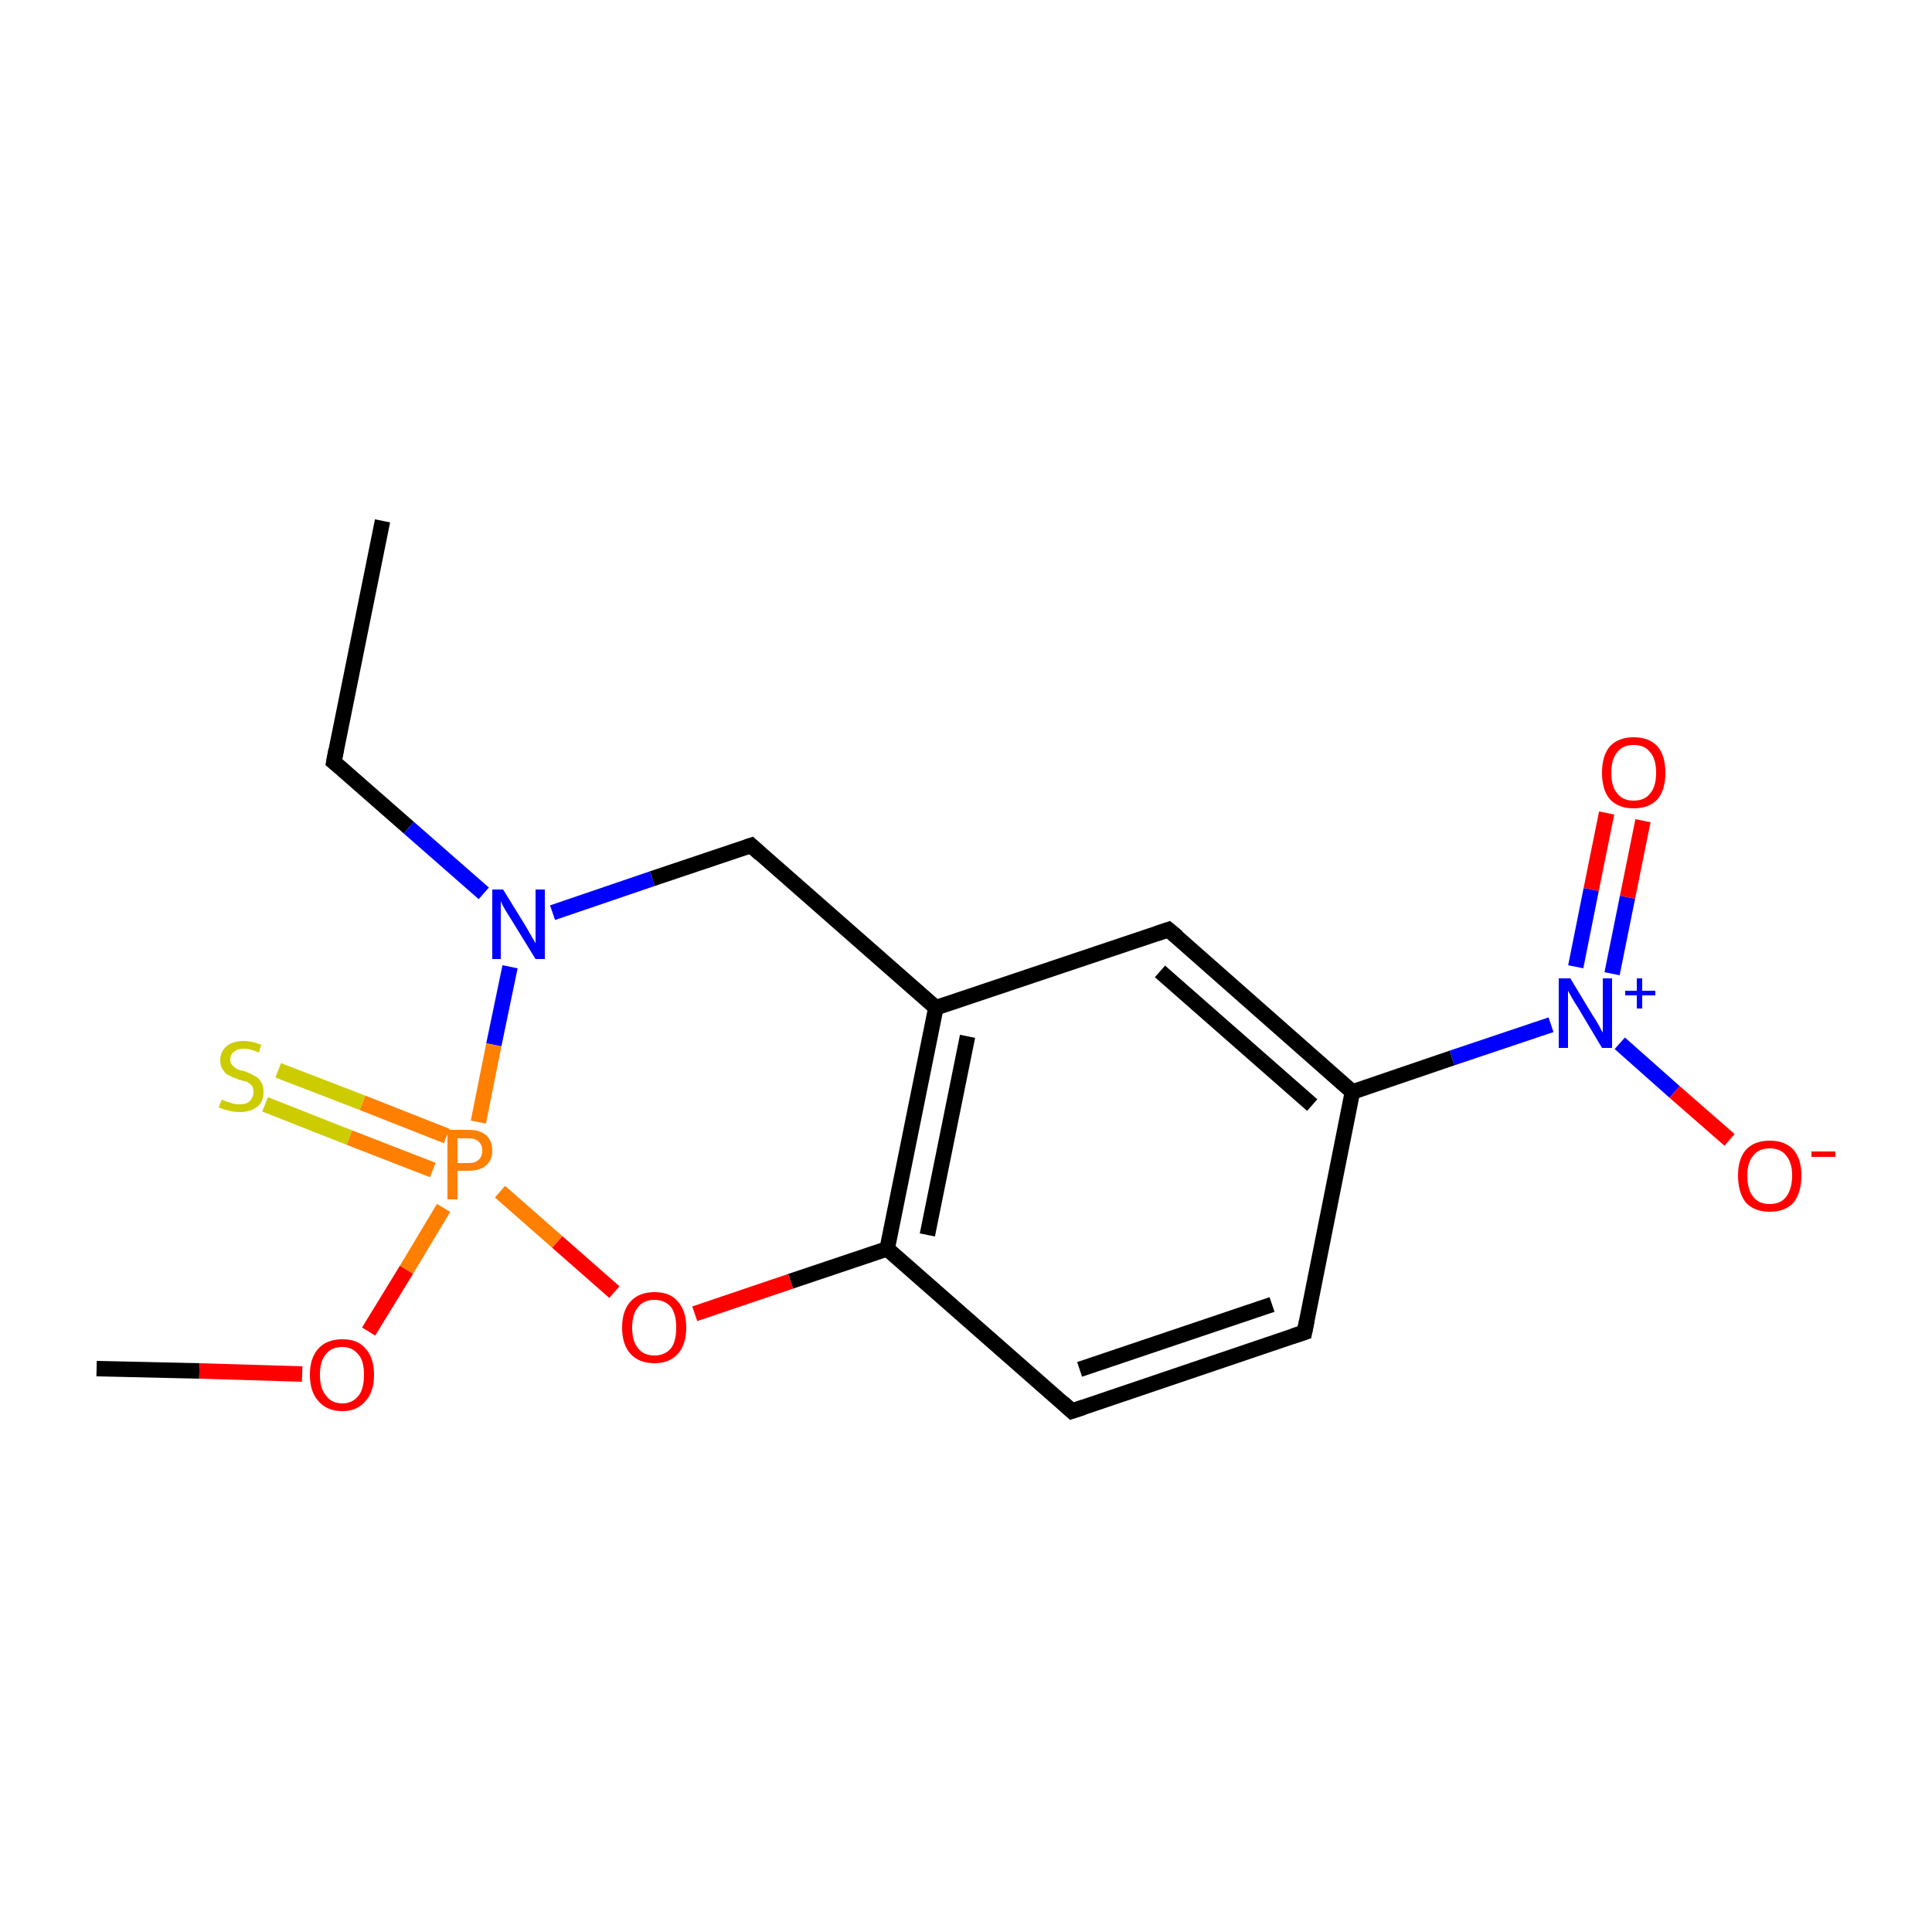 <?xml version='1.0' encoding='iso-8859-1'?>
<svg version='1.1' baseProfile='full'
              xmlns='http://www.w3.org/2000/svg'
                      xmlns:rdkit='http://www.rdkit.org/xml'
                      xmlns:xlink='http://www.w3.org/1999/xlink'
                  xml:space='preserve'
width='250px' height='250px' viewBox='0 0 250 250'>
<!-- END OF HEADER -->
<rect style='opacity:1.0;fill:#FFFFFF;stroke:none' width='250.0' height='250.0' x='0.0' y='0.0'> </rect>
<path class='bond-0 atom-0 atom-2' d='M 49.5,67.4 L 43.2,98.6' style='fill:none;fill-rule:evenodd;stroke:#000000;stroke-width:2.0px;stroke-linecap:butt;stroke-linejoin:miter;stroke-opacity:1' />
<path class='bond-1 atom-1 atom-14' d='M 12.5,177.1 L 25.8,177.4' style='fill:none;fill-rule:evenodd;stroke:#000000;stroke-width:2.0px;stroke-linecap:butt;stroke-linejoin:miter;stroke-opacity:1' />
<path class='bond-1 atom-1 atom-14' d='M 25.8,177.4 L 39.1,177.8' style='fill:none;fill-rule:evenodd;stroke:#FF0000;stroke-width:2.0px;stroke-linecap:butt;stroke-linejoin:miter;stroke-opacity:1' />
<path class='bond-2 atom-2 atom-10' d='M 43.2,98.6 L 52.9,107.1' style='fill:none;fill-rule:evenodd;stroke:#000000;stroke-width:2.0px;stroke-linecap:butt;stroke-linejoin:miter;stroke-opacity:1' />
<path class='bond-2 atom-2 atom-10' d='M 52.9,107.1 L 62.6,115.6' style='fill:none;fill-rule:evenodd;stroke:#0000FF;stroke-width:2.0px;stroke-linecap:butt;stroke-linejoin:miter;stroke-opacity:1' />
<path class='bond-3 atom-3 atom-4' d='M 168.8,172.4 L 138.7,182.6' style='fill:none;fill-rule:evenodd;stroke:#000000;stroke-width:2.0px;stroke-linecap:butt;stroke-linejoin:miter;stroke-opacity:1' />
<path class='bond-3 atom-3 atom-4' d='M 164.6,168.8 L 139.7,177.2' style='fill:none;fill-rule:evenodd;stroke:#000000;stroke-width:2.0px;stroke-linecap:butt;stroke-linejoin:miter;stroke-opacity:1' />
<path class='bond-4 atom-3 atom-8' d='M 168.8,172.4 L 175.0,141.3' style='fill:none;fill-rule:evenodd;stroke:#000000;stroke-width:2.0px;stroke-linecap:butt;stroke-linejoin:miter;stroke-opacity:1' />
<path class='bond-5 atom-4 atom-9' d='M 138.7,182.6 L 114.8,161.6' style='fill:none;fill-rule:evenodd;stroke:#000000;stroke-width:2.0px;stroke-linecap:butt;stroke-linejoin:miter;stroke-opacity:1' />
<path class='bond-6 atom-5 atom-7' d='M 151.2,120.3 L 121.1,130.4' style='fill:none;fill-rule:evenodd;stroke:#000000;stroke-width:2.0px;stroke-linecap:butt;stroke-linejoin:miter;stroke-opacity:1' />
<path class='bond-7 atom-5 atom-8' d='M 151.2,120.3 L 175.0,141.3' style='fill:none;fill-rule:evenodd;stroke:#000000;stroke-width:2.0px;stroke-linecap:butt;stroke-linejoin:miter;stroke-opacity:1' />
<path class='bond-7 atom-5 atom-8' d='M 150.1,125.7 L 169.8,143.0' style='fill:none;fill-rule:evenodd;stroke:#000000;stroke-width:2.0px;stroke-linecap:butt;stroke-linejoin:miter;stroke-opacity:1' />
<path class='bond-8 atom-6 atom-7' d='M 97.2,109.4 L 121.1,130.4' style='fill:none;fill-rule:evenodd;stroke:#000000;stroke-width:2.0px;stroke-linecap:butt;stroke-linejoin:miter;stroke-opacity:1' />
<path class='bond-9 atom-6 atom-10' d='M 97.2,109.4 L 84.4,113.7' style='fill:none;fill-rule:evenodd;stroke:#000000;stroke-width:2.0px;stroke-linecap:butt;stroke-linejoin:miter;stroke-opacity:1' />
<path class='bond-9 atom-6 atom-10' d='M 84.4,113.7 L 71.5,118.1' style='fill:none;fill-rule:evenodd;stroke:#0000FF;stroke-width:2.0px;stroke-linecap:butt;stroke-linejoin:miter;stroke-opacity:1' />
<path class='bond-10 atom-7 atom-9' d='M 121.1,130.4 L 114.8,161.6' style='fill:none;fill-rule:evenodd;stroke:#000000;stroke-width:2.0px;stroke-linecap:butt;stroke-linejoin:miter;stroke-opacity:1' />
<path class='bond-10 atom-7 atom-9' d='M 125.2,134.1 L 120.0,159.8' style='fill:none;fill-rule:evenodd;stroke:#000000;stroke-width:2.0px;stroke-linecap:butt;stroke-linejoin:miter;stroke-opacity:1' />
<path class='bond-11 atom-8 atom-11' d='M 175.0,141.3 L 187.9,136.9' style='fill:none;fill-rule:evenodd;stroke:#000000;stroke-width:2.0px;stroke-linecap:butt;stroke-linejoin:miter;stroke-opacity:1' />
<path class='bond-11 atom-8 atom-11' d='M 187.9,136.9 L 200.7,132.6' style='fill:none;fill-rule:evenodd;stroke:#0000FF;stroke-width:2.0px;stroke-linecap:butt;stroke-linejoin:miter;stroke-opacity:1' />
<path class='bond-12 atom-9 atom-15' d='M 114.8,161.6 L 102.3,165.8' style='fill:none;fill-rule:evenodd;stroke:#000000;stroke-width:2.0px;stroke-linecap:butt;stroke-linejoin:miter;stroke-opacity:1' />
<path class='bond-12 atom-9 atom-15' d='M 102.3,165.8 L 89.9,170.0' style='fill:none;fill-rule:evenodd;stroke:#FF0000;stroke-width:2.0px;stroke-linecap:butt;stroke-linejoin:miter;stroke-opacity:1' />
<path class='bond-13 atom-10 atom-16' d='M 66.0,125.1 L 63.9,135.2' style='fill:none;fill-rule:evenodd;stroke:#0000FF;stroke-width:2.0px;stroke-linecap:butt;stroke-linejoin:miter;stroke-opacity:1' />
<path class='bond-13 atom-10 atom-16' d='M 63.9,135.2 L 61.9,145.2' style='fill:none;fill-rule:evenodd;stroke:#FF7F00;stroke-width:2.0px;stroke-linecap:butt;stroke-linejoin:miter;stroke-opacity:1' />
<path class='bond-14 atom-11 atom-12' d='M 209.6,135.0 L 216.7,141.3' style='fill:none;fill-rule:evenodd;stroke:#0000FF;stroke-width:2.0px;stroke-linecap:butt;stroke-linejoin:miter;stroke-opacity:1' />
<path class='bond-14 atom-11 atom-12' d='M 216.7,141.3 L 223.8,147.5' style='fill:none;fill-rule:evenodd;stroke:#FF0000;stroke-width:2.0px;stroke-linecap:butt;stroke-linejoin:miter;stroke-opacity:1' />
<path class='bond-15 atom-11 atom-13' d='M 208.6,126.0 L 210.6,116.1' style='fill:none;fill-rule:evenodd;stroke:#0000FF;stroke-width:2.0px;stroke-linecap:butt;stroke-linejoin:miter;stroke-opacity:1' />
<path class='bond-15 atom-11 atom-13' d='M 210.6,116.1 L 212.6,106.2' style='fill:none;fill-rule:evenodd;stroke:#FF0000;stroke-width:2.0px;stroke-linecap:butt;stroke-linejoin:miter;stroke-opacity:1' />
<path class='bond-15 atom-11 atom-13' d='M 203.9,125.1 L 205.9,115.1' style='fill:none;fill-rule:evenodd;stroke:#0000FF;stroke-width:2.0px;stroke-linecap:butt;stroke-linejoin:miter;stroke-opacity:1' />
<path class='bond-15 atom-11 atom-13' d='M 205.9,115.1 L 207.9,105.2' style='fill:none;fill-rule:evenodd;stroke:#FF0000;stroke-width:2.0px;stroke-linecap:butt;stroke-linejoin:miter;stroke-opacity:1' />
<path class='bond-16 atom-14 atom-16' d='M 47.7,172.3 L 52.6,164.3' style='fill:none;fill-rule:evenodd;stroke:#FF0000;stroke-width:2.0px;stroke-linecap:butt;stroke-linejoin:miter;stroke-opacity:1' />
<path class='bond-16 atom-14 atom-16' d='M 52.6,164.3 L 57.4,156.3' style='fill:none;fill-rule:evenodd;stroke:#FF7F00;stroke-width:2.0px;stroke-linecap:butt;stroke-linejoin:miter;stroke-opacity:1' />
<path class='bond-17 atom-15 atom-16' d='M 79.5,167.2 L 72.1,160.7' style='fill:none;fill-rule:evenodd;stroke:#FF0000;stroke-width:2.0px;stroke-linecap:butt;stroke-linejoin:miter;stroke-opacity:1' />
<path class='bond-17 atom-15 atom-16' d='M 72.1,160.7 L 64.7,154.2' style='fill:none;fill-rule:evenodd;stroke:#FF7F00;stroke-width:2.0px;stroke-linecap:butt;stroke-linejoin:miter;stroke-opacity:1' />
<path class='bond-18 atom-16 atom-17' d='M 57.8,147.0 L 46.9,142.7' style='fill:none;fill-rule:evenodd;stroke:#FF7F00;stroke-width:2.0px;stroke-linecap:butt;stroke-linejoin:miter;stroke-opacity:1' />
<path class='bond-18 atom-16 atom-17' d='M 46.9,142.7 L 36.0,138.5' style='fill:none;fill-rule:evenodd;stroke:#CCCC00;stroke-width:2.0px;stroke-linecap:butt;stroke-linejoin:miter;stroke-opacity:1' />
<path class='bond-18 atom-16 atom-17' d='M 56.0,151.4 L 45.2,147.2' style='fill:none;fill-rule:evenodd;stroke:#FF7F00;stroke-width:2.0px;stroke-linecap:butt;stroke-linejoin:miter;stroke-opacity:1' />
<path class='bond-18 atom-16 atom-17' d='M 45.2,147.2 L 34.3,142.9' style='fill:none;fill-rule:evenodd;stroke:#CCCC00;stroke-width:2.0px;stroke-linecap:butt;stroke-linejoin:miter;stroke-opacity:1' />
<path d='M 43.5,97.0 L 43.2,98.6 L 43.7,99.0' style='fill:none;stroke:#000000;stroke-width:2.0px;stroke-linecap:butt;stroke-linejoin:miter;stroke-opacity:1;' />
<path d='M 167.3,172.9 L 168.8,172.4 L 169.1,170.9' style='fill:none;stroke:#000000;stroke-width:2.0px;stroke-linecap:butt;stroke-linejoin:miter;stroke-opacity:1;' />
<path d='M 140.2,182.1 L 138.7,182.6 L 137.5,181.5' style='fill:none;stroke:#000000;stroke-width:2.0px;stroke-linecap:butt;stroke-linejoin:miter;stroke-opacity:1;' />
<path d='M 149.7,120.8 L 151.2,120.3 L 152.4,121.3' style='fill:none;stroke:#000000;stroke-width:2.0px;stroke-linecap:butt;stroke-linejoin:miter;stroke-opacity:1;' />
<path d='M 98.4,110.5 L 97.2,109.4 L 96.6,109.6' style='fill:none;stroke:#000000;stroke-width:2.0px;stroke-linecap:butt;stroke-linejoin:miter;stroke-opacity:1;' />
<path class='atom-10' d='M 65.1 115.1
L 68.0 119.8
Q 68.3 120.3, 68.8 121.2
Q 69.3 122.0, 69.3 122.1
L 69.3 115.1
L 70.5 115.1
L 70.5 124.1
L 69.3 124.1
L 66.1 118.9
Q 65.7 118.3, 65.3 117.6
Q 64.9 116.9, 64.8 116.6
L 64.8 124.1
L 63.7 124.1
L 63.7 115.1
L 65.1 115.1
' fill='#0000FF'/>
<path class='atom-11' d='M 203.2 126.6
L 206.1 131.4
Q 206.4 131.8, 206.9 132.7
Q 207.3 133.5, 207.4 133.6
L 207.4 126.6
L 208.6 126.6
L 208.6 135.6
L 207.3 135.6
L 204.2 130.4
Q 203.8 129.8, 203.4 129.1
Q 203.0 128.4, 202.9 128.2
L 202.9 135.6
L 201.7 135.6
L 201.7 126.6
L 203.2 126.6
' fill='#0000FF'/>
<path class='atom-11' d='M 210.3 128.2
L 211.8 128.2
L 211.8 126.6
L 212.5 126.6
L 212.5 128.2
L 214.2 128.2
L 214.2 128.8
L 212.5 128.8
L 212.5 130.5
L 211.8 130.5
L 211.8 128.8
L 210.3 128.8
L 210.3 128.2
' fill='#0000FF'/>
<path class='atom-12' d='M 224.9 152.1
Q 224.9 150.0, 225.9 148.8
Q 227.0 147.6, 229.0 147.6
Q 231.0 147.6, 232.1 148.8
Q 233.1 150.0, 233.1 152.1
Q 233.1 154.3, 232.1 155.6
Q 231.0 156.8, 229.0 156.8
Q 227.0 156.8, 225.9 155.6
Q 224.9 154.3, 224.9 152.1
M 229.0 155.8
Q 230.4 155.8, 231.1 154.9
Q 231.9 153.9, 231.9 152.1
Q 231.9 150.4, 231.1 149.5
Q 230.4 148.6, 229.0 148.6
Q 227.6 148.6, 226.9 149.5
Q 226.1 150.4, 226.1 152.1
Q 226.1 154.0, 226.9 154.9
Q 227.6 155.8, 229.0 155.8
' fill='#FF0000'/>
<path class='atom-12' d='M 234.4 149.0
L 237.5 149.0
L 237.5 149.7
L 234.4 149.7
L 234.4 149.0
' fill='#FF0000'/>
<path class='atom-13' d='M 207.3 100.0
Q 207.3 97.8, 208.3 96.6
Q 209.4 95.4, 211.4 95.4
Q 213.4 95.4, 214.5 96.6
Q 215.5 97.8, 215.5 100.0
Q 215.5 102.2, 214.5 103.4
Q 213.4 104.6, 211.4 104.6
Q 209.4 104.6, 208.3 103.4
Q 207.3 102.2, 207.3 100.0
M 211.4 103.6
Q 212.8 103.6, 213.5 102.7
Q 214.3 101.8, 214.3 100.0
Q 214.3 98.2, 213.5 97.3
Q 212.8 96.4, 211.4 96.4
Q 210.0 96.4, 209.3 97.3
Q 208.5 98.2, 208.5 100.0
Q 208.5 101.8, 209.3 102.7
Q 210.0 103.6, 211.4 103.6
' fill='#FF0000'/>
<path class='atom-14' d='M 40.1 177.9
Q 40.1 175.7, 41.2 174.5
Q 42.3 173.3, 44.3 173.3
Q 46.3 173.3, 47.3 174.5
Q 48.4 175.7, 48.4 177.9
Q 48.4 180.1, 47.3 181.3
Q 46.2 182.6, 44.3 182.6
Q 42.3 182.6, 41.2 181.3
Q 40.1 180.1, 40.1 177.9
M 44.3 181.6
Q 45.6 181.6, 46.4 180.6
Q 47.1 179.7, 47.1 177.9
Q 47.1 176.1, 46.4 175.3
Q 45.6 174.3, 44.3 174.3
Q 42.9 174.3, 42.2 175.2
Q 41.4 176.1, 41.4 177.9
Q 41.4 179.7, 42.2 180.6
Q 42.9 181.6, 44.3 181.6
' fill='#FF0000'/>
<path class='atom-15' d='M 80.5 171.8
Q 80.5 169.6, 81.6 168.4
Q 82.7 167.2, 84.7 167.2
Q 86.7 167.2, 87.7 168.4
Q 88.8 169.6, 88.8 171.8
Q 88.8 174.0, 87.7 175.2
Q 86.6 176.4, 84.7 176.4
Q 82.7 176.4, 81.6 175.2
Q 80.5 174.0, 80.5 171.8
M 84.7 175.4
Q 86.0 175.4, 86.8 174.5
Q 87.5 173.6, 87.5 171.8
Q 87.5 170.0, 86.8 169.1
Q 86.0 168.2, 84.7 168.2
Q 83.3 168.2, 82.6 169.1
Q 81.8 170.0, 81.8 171.8
Q 81.8 173.6, 82.6 174.5
Q 83.3 175.4, 84.7 175.4
' fill='#FF0000'/>
<path class='atom-16' d='M 60.6 146.2
Q 62.1 146.2, 62.9 146.9
Q 63.7 147.6, 63.7 148.9
Q 63.7 150.1, 62.9 150.8
Q 62.1 151.5, 60.6 151.5
L 59.2 151.5
L 59.2 155.2
L 57.9 155.2
L 57.9 146.2
L 60.6 146.2
M 60.6 150.5
Q 61.5 150.5, 61.9 150.1
Q 62.4 149.7, 62.4 148.9
Q 62.4 148.1, 61.9 147.7
Q 61.5 147.3, 60.6 147.3
L 59.2 147.3
L 59.2 150.5
L 60.6 150.5
' fill='#FF7F00'/>
<path class='atom-17' d='M 28.7 142.3
Q 28.8 142.3, 29.2 142.5
Q 29.6 142.6, 30.1 142.8
Q 30.5 142.9, 31.0 142.9
Q 31.9 142.9, 32.3 142.5
Q 32.8 142.0, 32.8 141.3
Q 32.8 140.8, 32.6 140.5
Q 32.3 140.2, 32.0 140.0
Q 31.6 139.9, 30.9 139.7
Q 30.1 139.4, 29.7 139.2
Q 29.2 139.0, 28.9 138.5
Q 28.5 138.0, 28.5 137.2
Q 28.5 136.1, 29.3 135.4
Q 30.1 134.7, 31.6 134.7
Q 32.6 134.7, 33.8 135.2
L 33.5 136.2
Q 32.4 135.7, 31.6 135.7
Q 30.7 135.7, 30.3 136.1
Q 29.8 136.4, 29.8 137.1
Q 29.8 137.5, 30.0 137.8
Q 30.3 138.1, 30.6 138.3
Q 31.0 138.5, 31.6 138.6
Q 32.4 138.9, 32.9 139.2
Q 33.4 139.4, 33.7 139.9
Q 34.1 140.4, 34.1 141.3
Q 34.1 142.6, 33.3 143.2
Q 32.4 143.9, 31.1 143.9
Q 30.2 143.9, 29.6 143.7
Q 29.0 143.6, 28.3 143.3
L 28.7 142.3
' fill='#CCCC00'/>
</svg>
